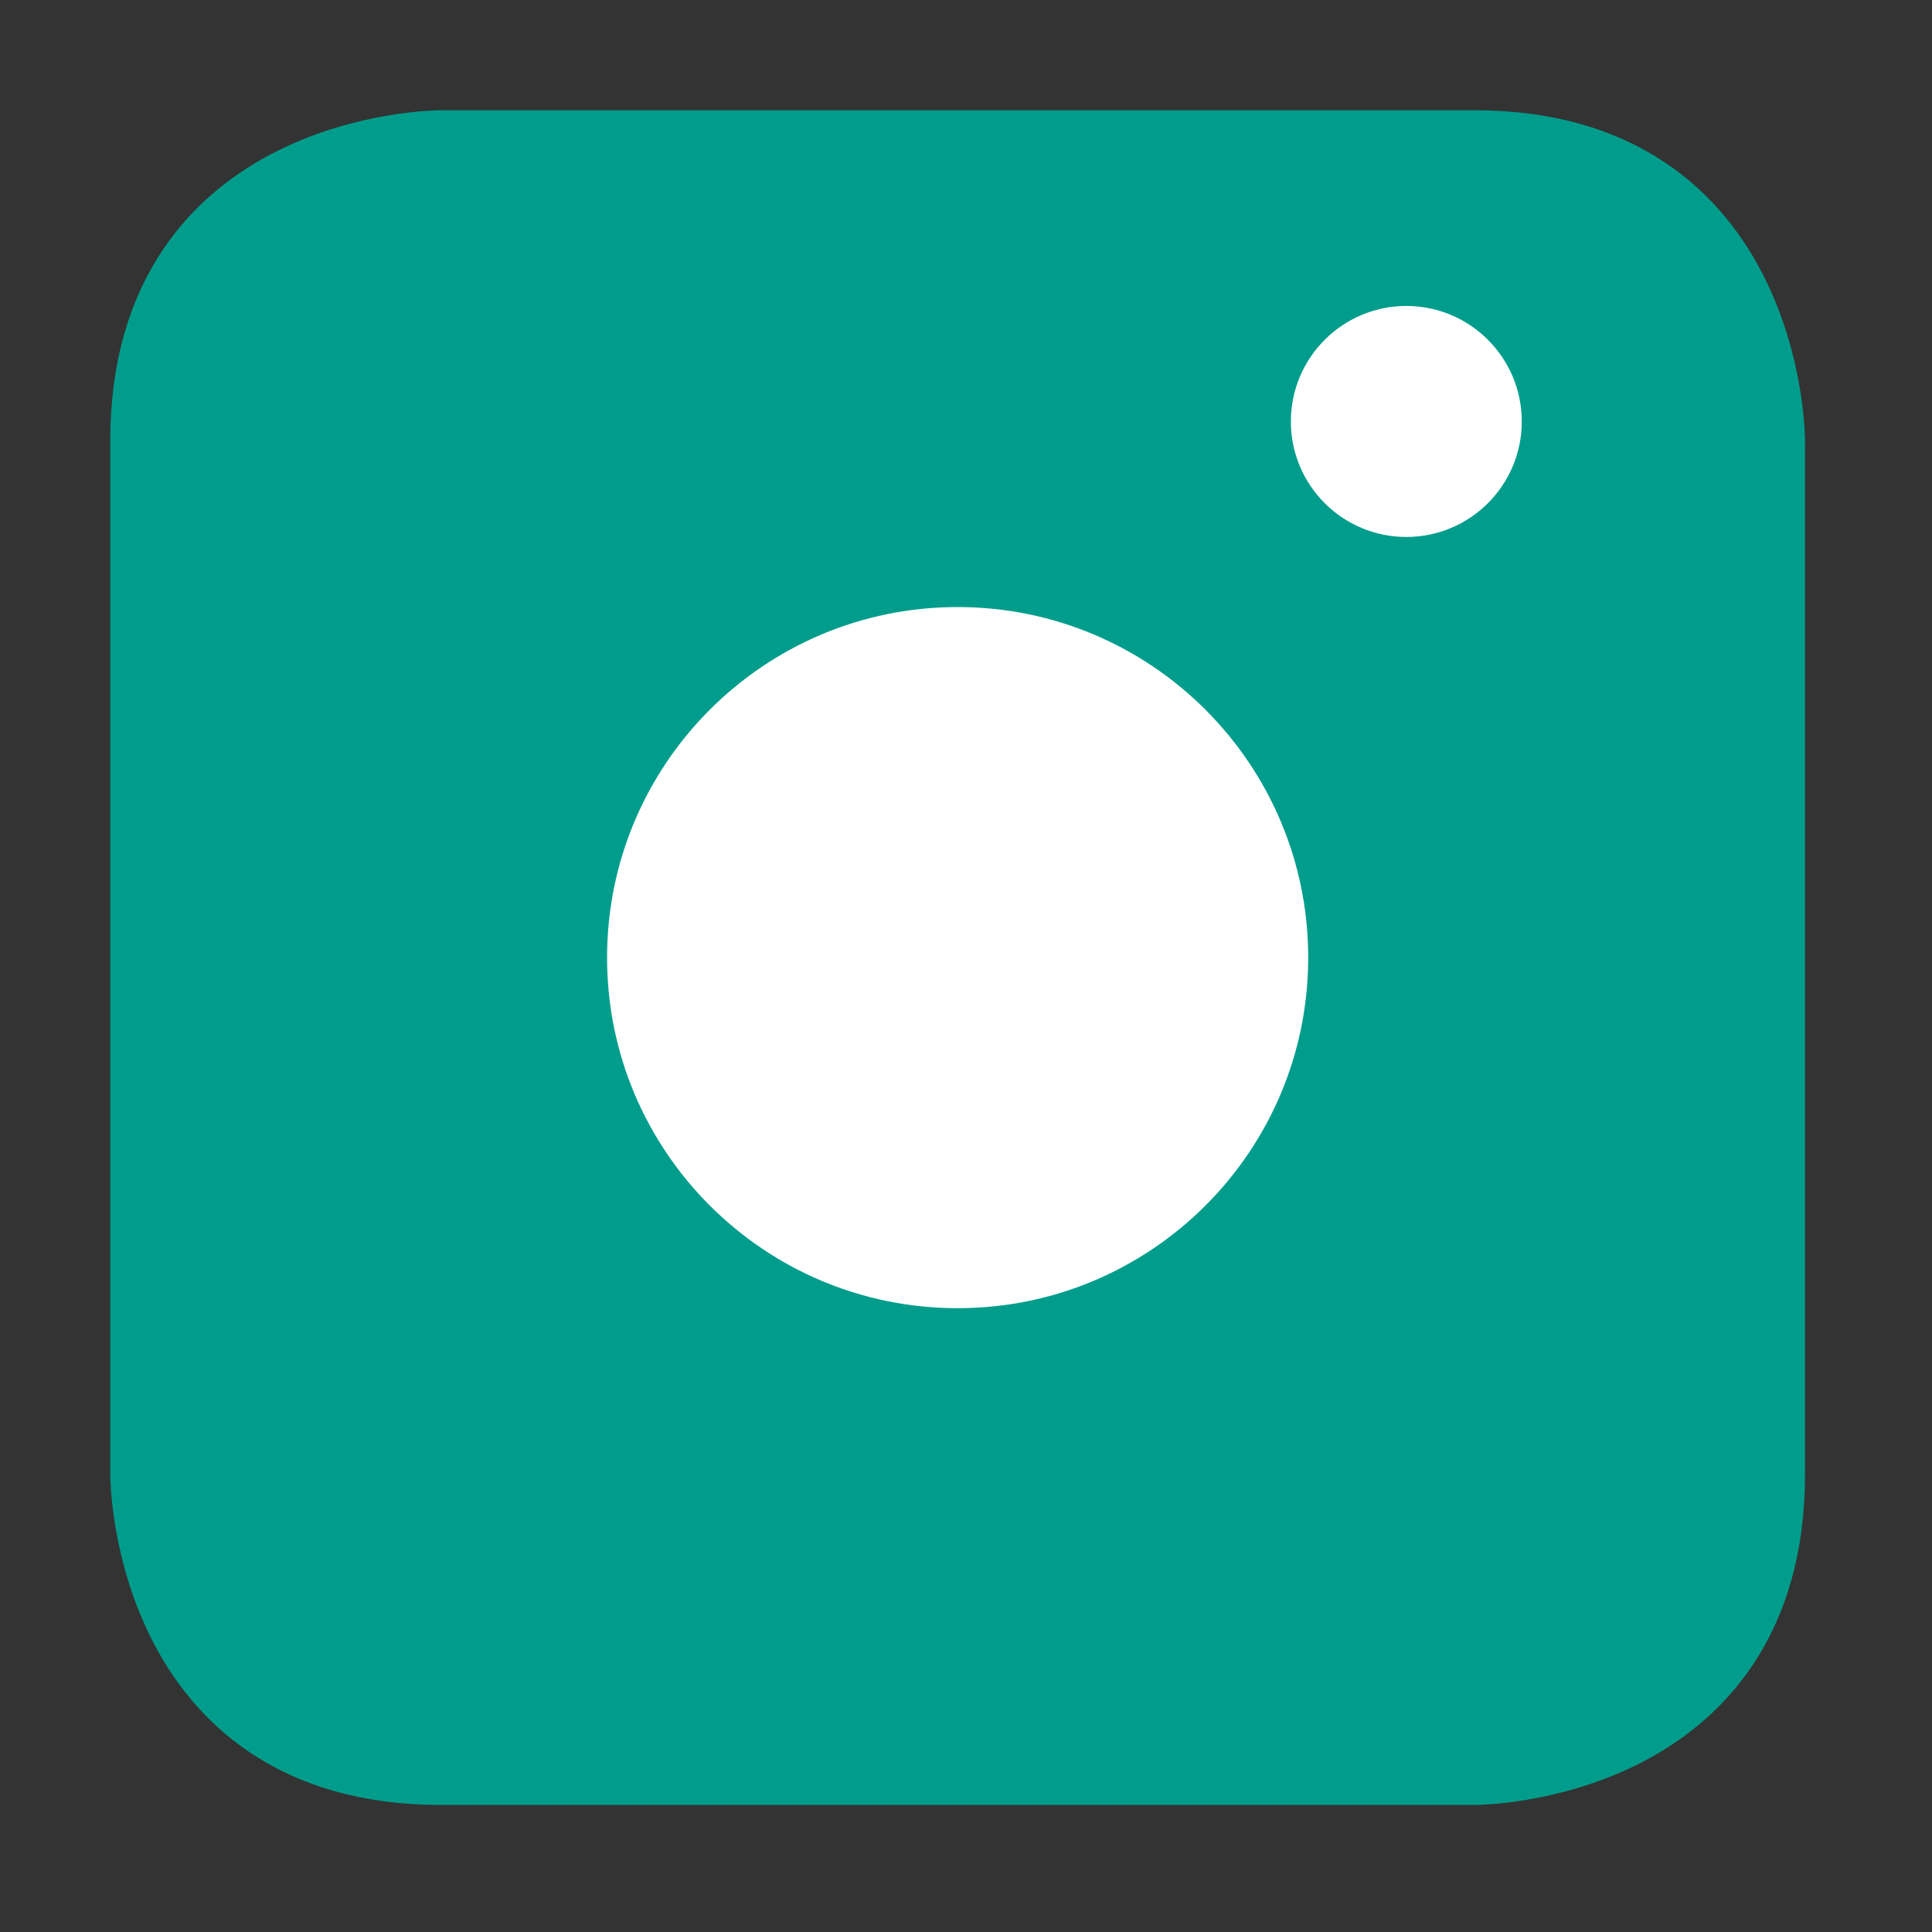 <?xml version="1.0" encoding="UTF-8" standalone="no"?><!DOCTYPE svg PUBLIC "-//W3C//DTD SVG 1.1//EN" "http://www.w3.org/Graphics/SVG/1.1/DTD/svg11.dtd"><svg width="100%" height="100%" viewBox="0 0 114 114" version="1.1" xmlns="http://www.w3.org/2000/svg" xmlns:xlink="http://www.w3.org/1999/xlink" xml:space="preserve" xmlns:serif="http://www.serif.com/" style="fill-rule:evenodd;clip-rule:evenodd;"><rect x="0" y="0" width="114" height="114" fill="#333333" stroke="none"/><path d="M26.015,8.59c-0,-0 -17.425,-0 -17.425,17.425l-0,60.979c-0,-0 -0,17.425 17.425,17.425l60.983,-0c0,-0 17.425,-0 17.425,-17.425l0,-60.979c0,-0 0,-17.425 -17.425,-17.425l-60.983,-0Z" style="fill:#009d8c;fill-rule:nonzero;stroke:#009d8c;stroke-width:4.17px;"/><path d="M56.506,79.276c12.575,0 22.771,-10.195 22.771,-22.77c0,-12.571 -10.196,-22.771 -22.771,-22.771c-12.575,-0 -22.77,10.2 -22.77,22.771c-0,12.575 10.195,22.77 22.77,22.77" style="fill:#fff;fill-rule:nonzero;"/><path d="M56.506,79.276c12.575,0 22.771,-10.195 22.771,-22.77c0,-12.571 -10.196,-22.771 -22.771,-22.771c-12.575,-0 -22.77,10.2 -22.77,22.771c-0,12.575 10.195,22.77 22.77,22.77Z" style="fill:none;fill-rule:nonzero;stroke:#009d8c;stroke-width:4.17px;"/><path d="M82.982,31.684c3.762,-0 6.812,-3.05 6.812,-6.813c0,-3.762 -3.05,-6.817 -6.812,-6.817c-3.763,0 -6.813,3.055 -6.813,6.817c0,3.763 3.05,6.813 6.813,6.813" style="fill:#fff;fill-rule:nonzero;"/></svg>